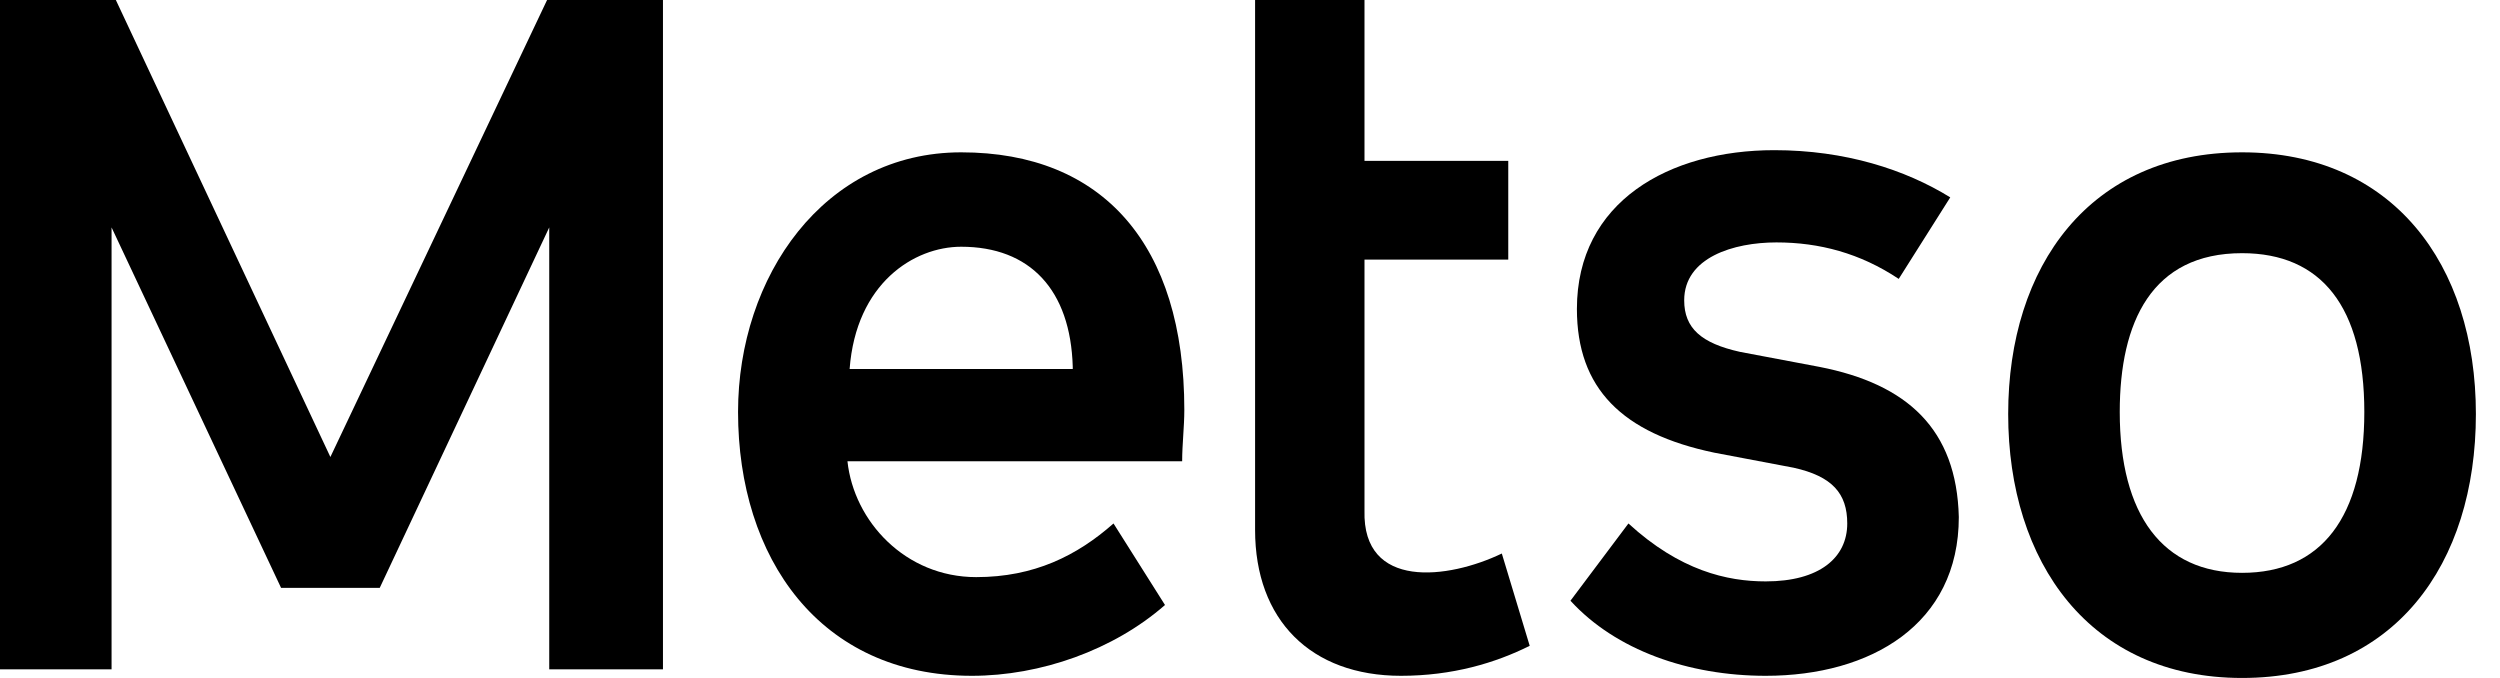 <svg width="59" height="16" viewBox="0 0 59 16" fill="none" xmlns="http://www.w3.org/2000/svg">
    <path d="M52.912 3.595C49.317 3.595 47.393 6.279 47.393 9.772C47.393 13.266 49.317 16 52.912 16C56.507 16 58.431 13.316 58.431 9.772C58.431 6.228 56.456 3.595 52.912 3.595ZM52.912 13.519C51.038 13.519 50.026 12.152 50.026 9.722C50.026 7.595 50.785 5.975 52.912 5.975C54.785 5.975 55.798 7.241 55.798 9.722C55.798 12.203 54.785 13.519 52.912 13.519Z" fill="black"/>
    <path d="M32.202 12.051V6.127H35.595V3.797H32.202V0H29.62V12.506C29.62 14.633 30.937 15.949 33.063 15.949C34.278 15.949 35.291 15.646 36.101 15.241L35.443 13.063C34.177 13.671 32.152 13.924 32.202 12.051Z" fill="black"/>
    <path d="M22.684 3.595C19.443 3.595 17.418 6.532 17.418 9.722C17.418 13.165 19.342 15.949 22.937 15.949C24.557 15.949 26.279 15.342 27.494 14.278L26.279 12.354C25.418 13.114 24.405 13.62 23.038 13.62C21.367 13.62 20.152 12.304 20 10.886H27.899C27.899 10.481 27.95 10.076 27.95 9.671C27.95 5.772 26.026 3.595 22.684 3.595ZM20.051 8.709C20.203 6.684 21.57 5.823 22.684 5.823C24.304 5.823 25.266 6.835 25.317 8.658V8.709H20.051Z" fill="black"/>
    <path d="M42.937 8.658L41.063 8.304C40.152 8.101 39.747 7.747 39.747 7.088C39.747 6.076 40.912 5.721 41.924 5.721C42.937 5.721 43.899 5.975 44.81 6.582L46.026 4.658C44.962 4 43.544 3.544 41.874 3.544C39.393 3.544 37.215 4.759 37.215 7.291C37.215 9.164 38.279 10.228 40.456 10.683L42.329 11.038C43.241 11.24 43.595 11.646 43.595 12.354C43.595 13.164 42.937 13.721 41.671 13.721C40.76 13.721 39.646 13.468 38.431 12.354L37.063 14.177C38.127 15.342 39.848 15.949 41.671 15.949C44.152 15.949 46.228 14.734 46.228 12.202C46.177 10.127 45.013 9.063 42.937 8.658Z" fill="black"/>
    <path d="M7.797 10.785L2.734 0H0V15.797H2.633V5.367L6.633 13.873H8.962L12.962 5.367V15.797H15.646V0H12.911L7.797 10.785Z" fill="black"/>
</svg>